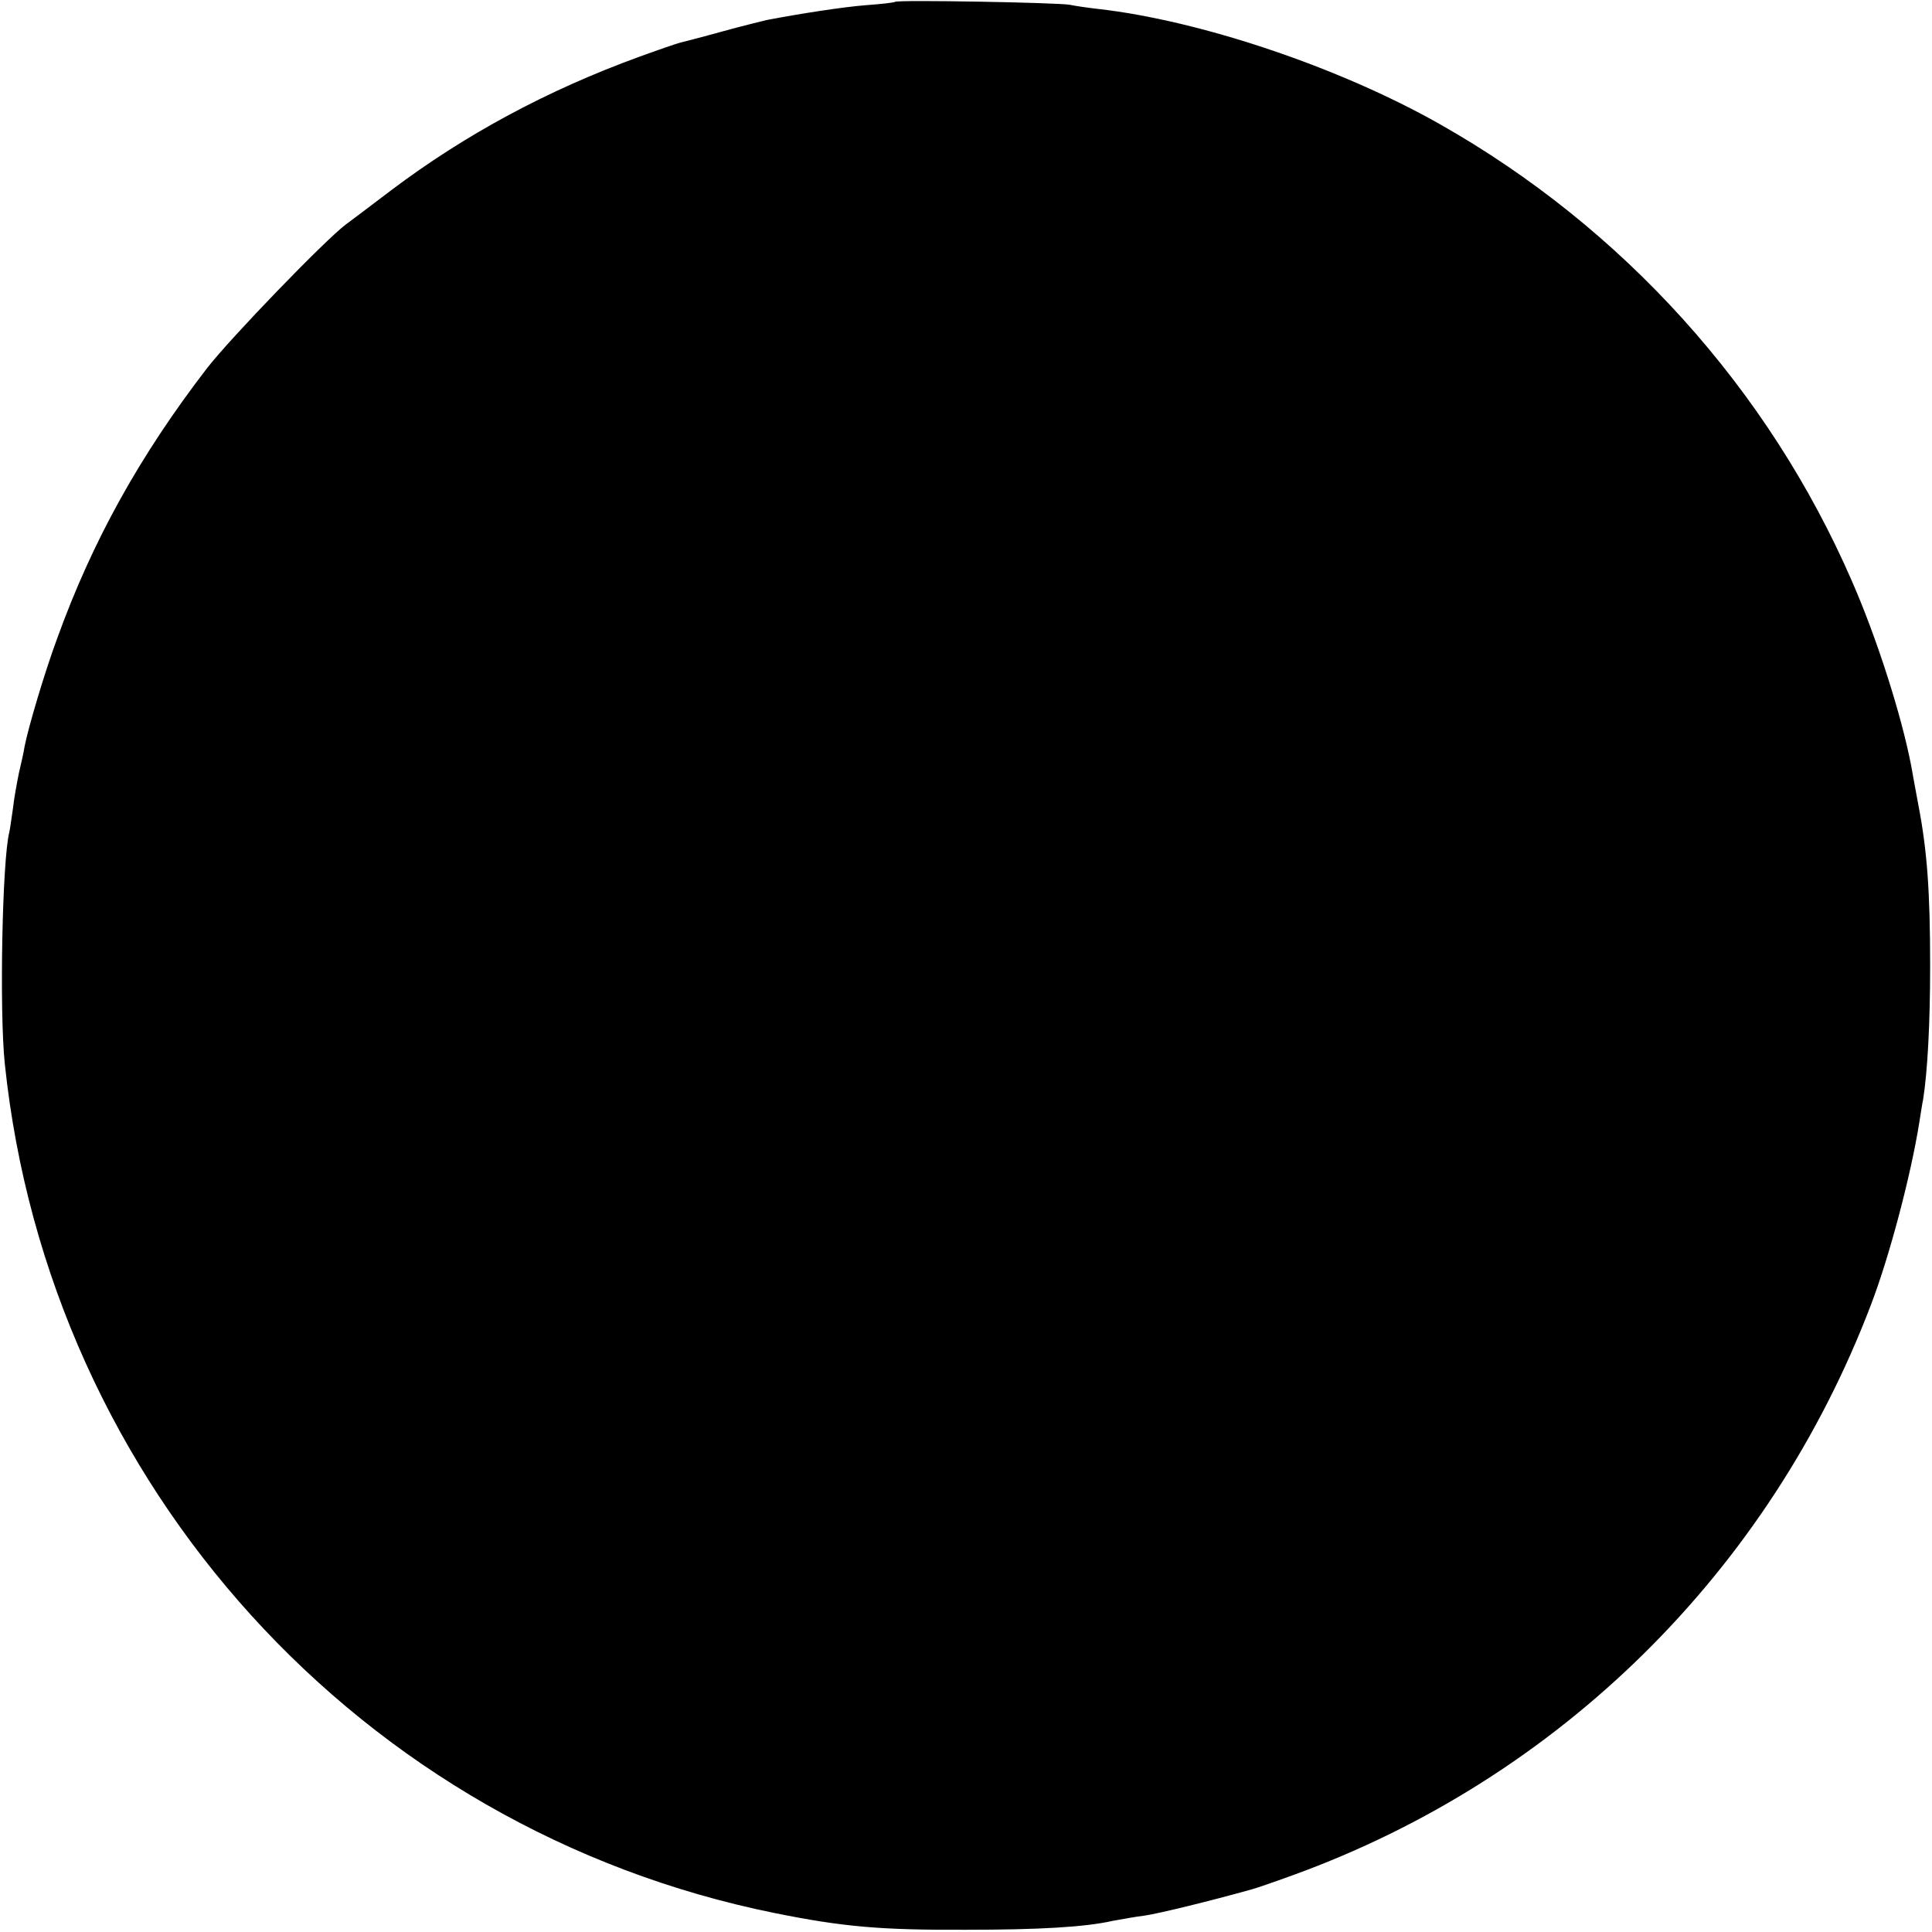<?xml version="1.0" standalone="no"?>
<!DOCTYPE svg PUBLIC "-//W3C//DTD SVG 20010904//EN"
 "http://www.w3.org/TR/2001/REC-SVG-20010904/DTD/svg10.dtd">
<svg version="1.0" xmlns="http://www.w3.org/2000/svg"
 width="520pt" height="520pt" viewBox="0 0 520 520"
 preserveAspectRatio="xMidYMid meet">
<g transform="translate(0,520) scale(0.1,-0.1)"
fill="#000000" stroke="none">
<path d="M2409 5195 c-2 -2 -38 -6 -79 -9 -63 -5 -178 -23 -267 -40 -12 -3
-66 -16 -120 -31 -54 -15 -105 -28 -113 -30 -8 -2 -58 -19 -110 -38 -247 -90
-468 -209 -667 -359 -53 -40 -108 -82 -122 -92 -55 -41 -310 -305 -373 -386
-181 -235 -309 -465 -404 -728 -33 -89 -78 -240 -88 -292 -2 -14 -9 -45 -15
-70 -5 -25 -13 -67 -16 -95 -4 -27 -8 -57 -10 -65 -19 -75 -27 -482 -12 -624
119 -1135 959 -2060 2072 -2285 183 -37 285 -46 515 -45 195 0 320 7 395 24
22 4 60 11 85 14 36 5 172 38 290 71 8 2 58 19 110 38 717 260 1283 818 1556
1536 49 128 107 346 130 491 4 25 8 52 10 60 12 76 19 205 19 360 0 201 -8
311 -32 435 -8 44 -17 91 -19 104 -26 135 -92 343 -160 498 -225 517 -616 950
-1109 1229 -270 153 -645 279 -920 310 -27 3 -61 8 -75 11 -29 6 -466 14 -471
8z"/>
</g>
</svg>
